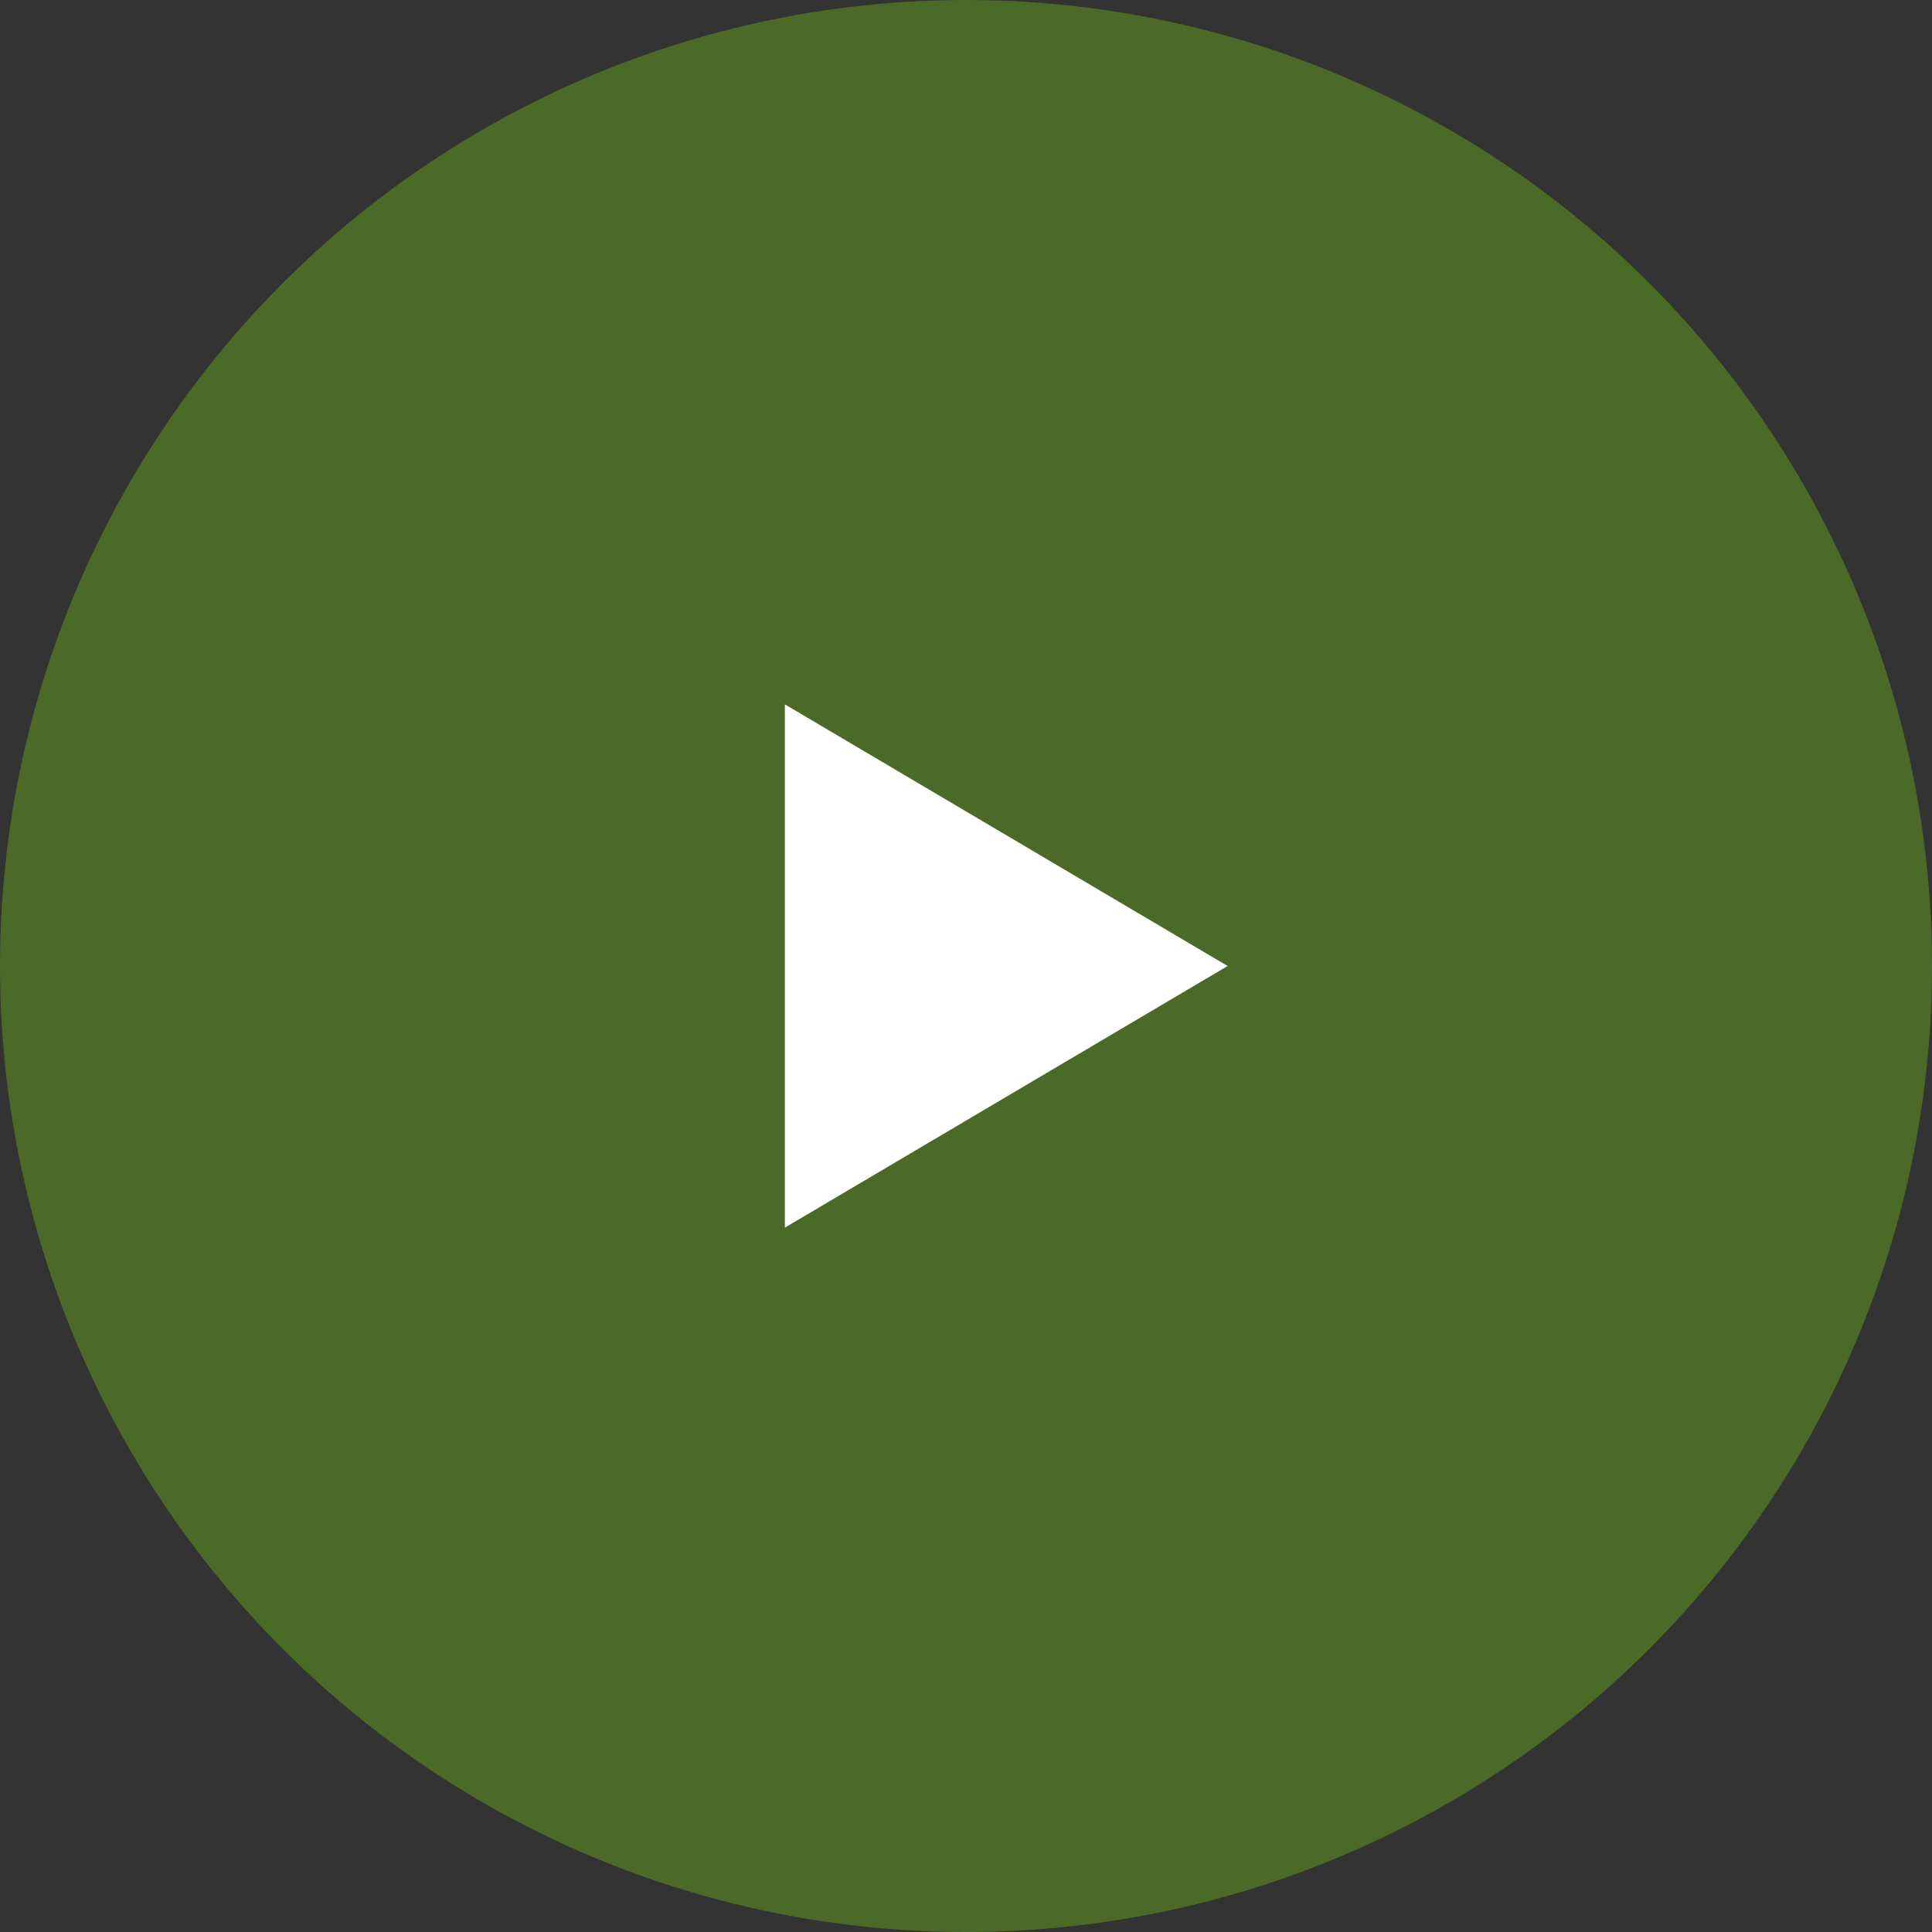<svg xmlns="http://www.w3.org/2000/svg" width="96" height="96" viewBox="0 0 96 96">
  <rect x="0" y="0" width="96" height="96" fill="#333333" stroke="none"/>
  <g id="グループ_167" data-name="グループ 167" transform="translate(0.235 0.001)">
    <circle id="楕円形_19" data-name="楕円形 19" cx="48" cy="48" r="48" transform="translate(-0.235 -0.001)" fill="#4b6a28"/>
    <path id="多角形_3" data-name="多角形 3" d="M13,0,26,22H0Z" transform="translate(60.765 34.999) rotate(90)" fill="#fff"/>
  </g>
</svg>
